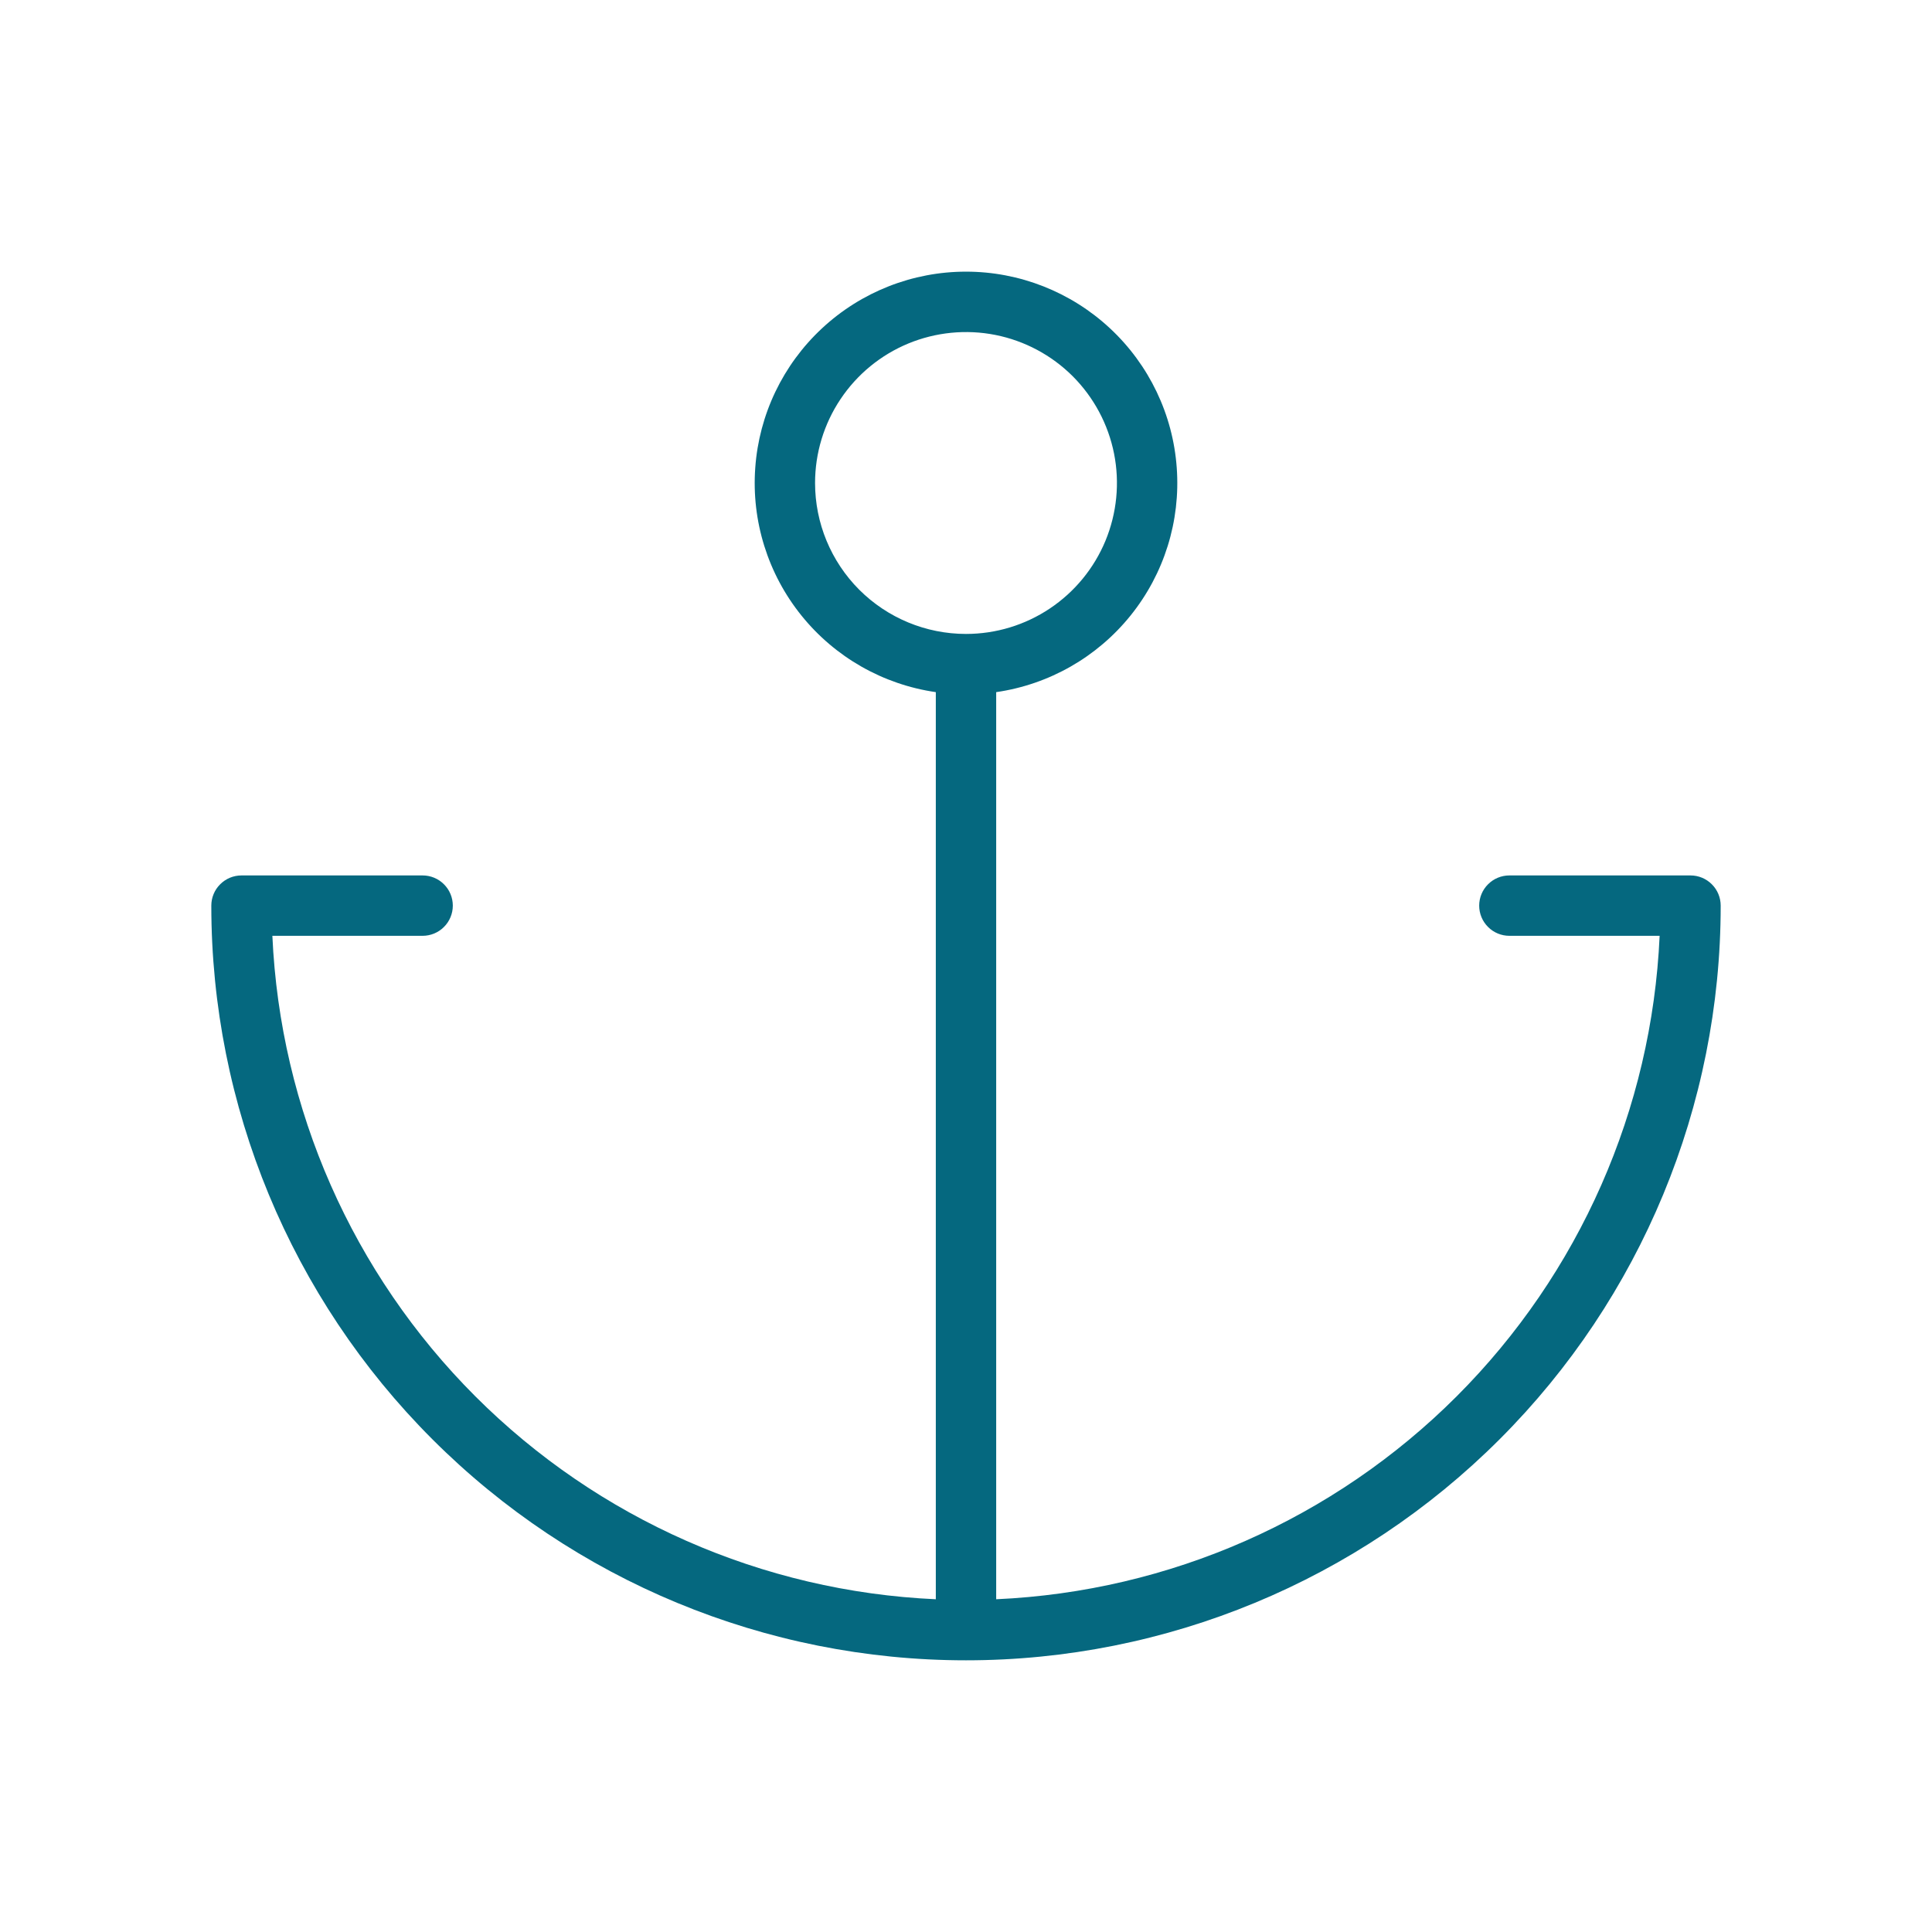 <svg width="48" height="48" viewBox="0 0 48 48" fill="none" xmlns="http://www.w3.org/2000/svg">
<path d="M42 21.75H37.5C37.301 21.75 37.11 21.829 36.97 21.97C36.829 22.11 36.75 22.301 36.75 22.5C36.75 22.699 36.829 22.89 36.97 23.03C37.11 23.171 37.301 23.25 37.5 23.25H41.233C41.04 27.559 39.241 31.641 36.191 34.691C33.141 37.741 29.059 39.54 24.75 39.733V17.196C26.064 17.006 27.257 16.326 28.089 15.292C28.922 14.258 29.332 12.947 29.236 11.623C29.142 10.3 28.549 9.061 27.577 8.157C26.605 7.252 25.327 6.749 24 6.749C22.673 6.749 21.395 7.252 20.423 8.157C19.451 9.061 18.858 10.3 18.764 11.623C18.668 12.947 19.078 14.258 19.911 15.292C20.743 16.326 21.936 17.006 23.25 17.196V39.733C18.941 39.54 14.859 37.741 11.809 34.691C8.759 31.641 6.96 27.559 6.767 23.25H10.5C10.699 23.25 10.89 23.171 11.03 23.03C11.171 22.89 11.25 22.699 11.25 22.5C11.25 22.301 11.171 22.11 11.03 21.97C10.89 21.829 10.699 21.75 10.5 21.75H6C5.801 21.75 5.61 21.829 5.47 21.97C5.329 22.11 5.25 22.301 5.25 22.5C5.25 27.473 7.225 32.242 10.742 35.758C14.258 39.275 19.027 41.25 24 41.25C28.973 41.25 33.742 39.275 37.258 35.758C40.775 32.242 42.75 27.473 42.75 22.5C42.75 22.301 42.671 22.11 42.53 21.97C42.39 21.829 42.199 21.75 42 21.75ZM20.25 12C20.25 11.258 20.47 10.533 20.882 9.917C21.294 9.3 21.88 8.819 22.565 8.535C23.25 8.252 24.004 8.177 24.732 8.322C25.459 8.467 26.127 8.824 26.652 9.348C27.176 9.873 27.533 10.541 27.678 11.268C27.823 11.996 27.748 12.75 27.465 13.435C27.181 14.12 26.7 14.706 26.083 15.118C25.467 15.53 24.742 15.75 24 15.75C23.005 15.75 22.052 15.355 21.348 14.652C20.645 13.948 20.25 12.995 20.25 12Z" fill="#05687F"/>
</svg>
